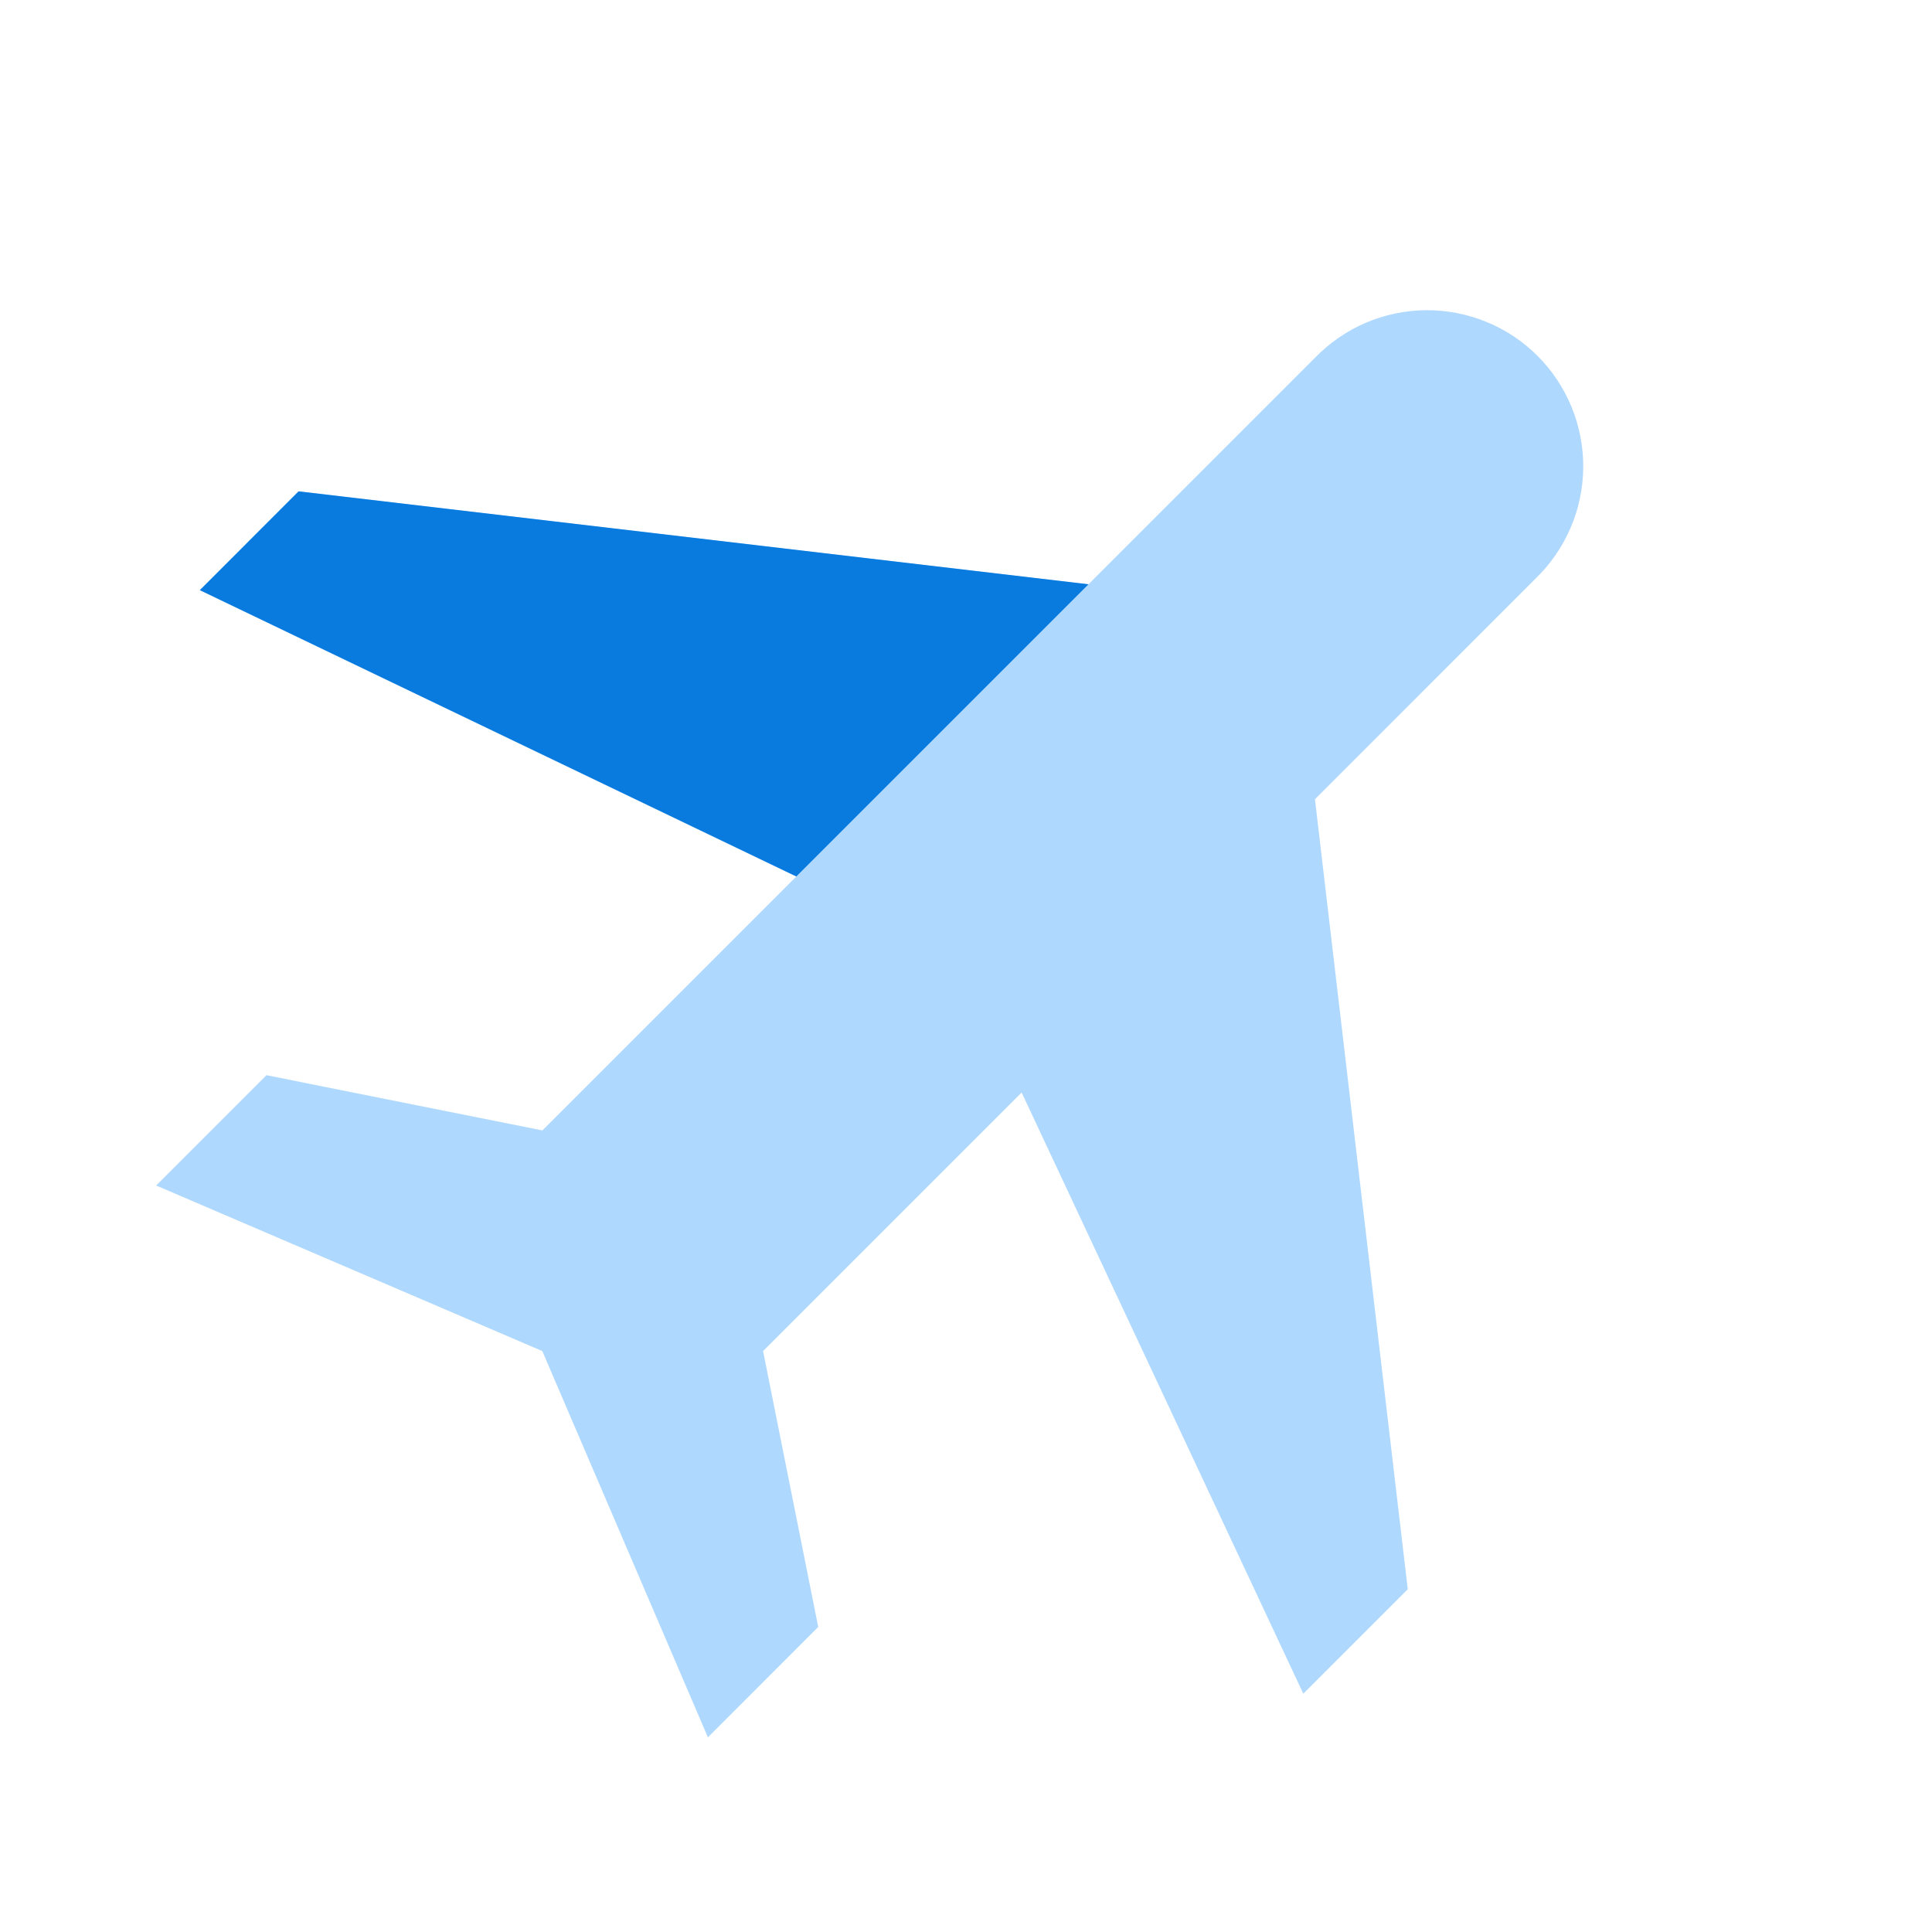 <svg xmlns="http://www.w3.org/2000/svg" width="29" height="29" viewBox="0 0 29 29" fill="none">
  <path d="M4 16.139L2.344 17.795L8.14 20.28L10.626 26.078L12.282 24.421L11.454 20.28L15.335 16.399L19.563 25.423L21.131 23.855L19.738 11.997L23.05 8.684C23.274 8.468 23.452 8.209 23.575 7.923C23.698 7.638 23.762 7.33 23.765 7.019C23.768 6.708 23.708 6.4 23.591 6.112C23.473 5.824 23.299 5.562 23.079 5.342C22.859 5.122 22.598 4.948 22.31 4.831C22.022 4.713 21.713 4.654 21.402 4.656C21.091 4.659 20.784 4.724 20.498 4.846C20.212 4.969 19.954 5.148 19.738 5.371L16.337 8.772L4.48 7.377L2.998 8.86L11.952 13.158L8.142 16.968L4 16.139Z" fill="#AFD8FF"/>
  <path d="M4.482 7.375L16.339 8.77L11.953 13.156L3 8.858L4.482 7.375Z" fill="#097BDF"/>
</svg>